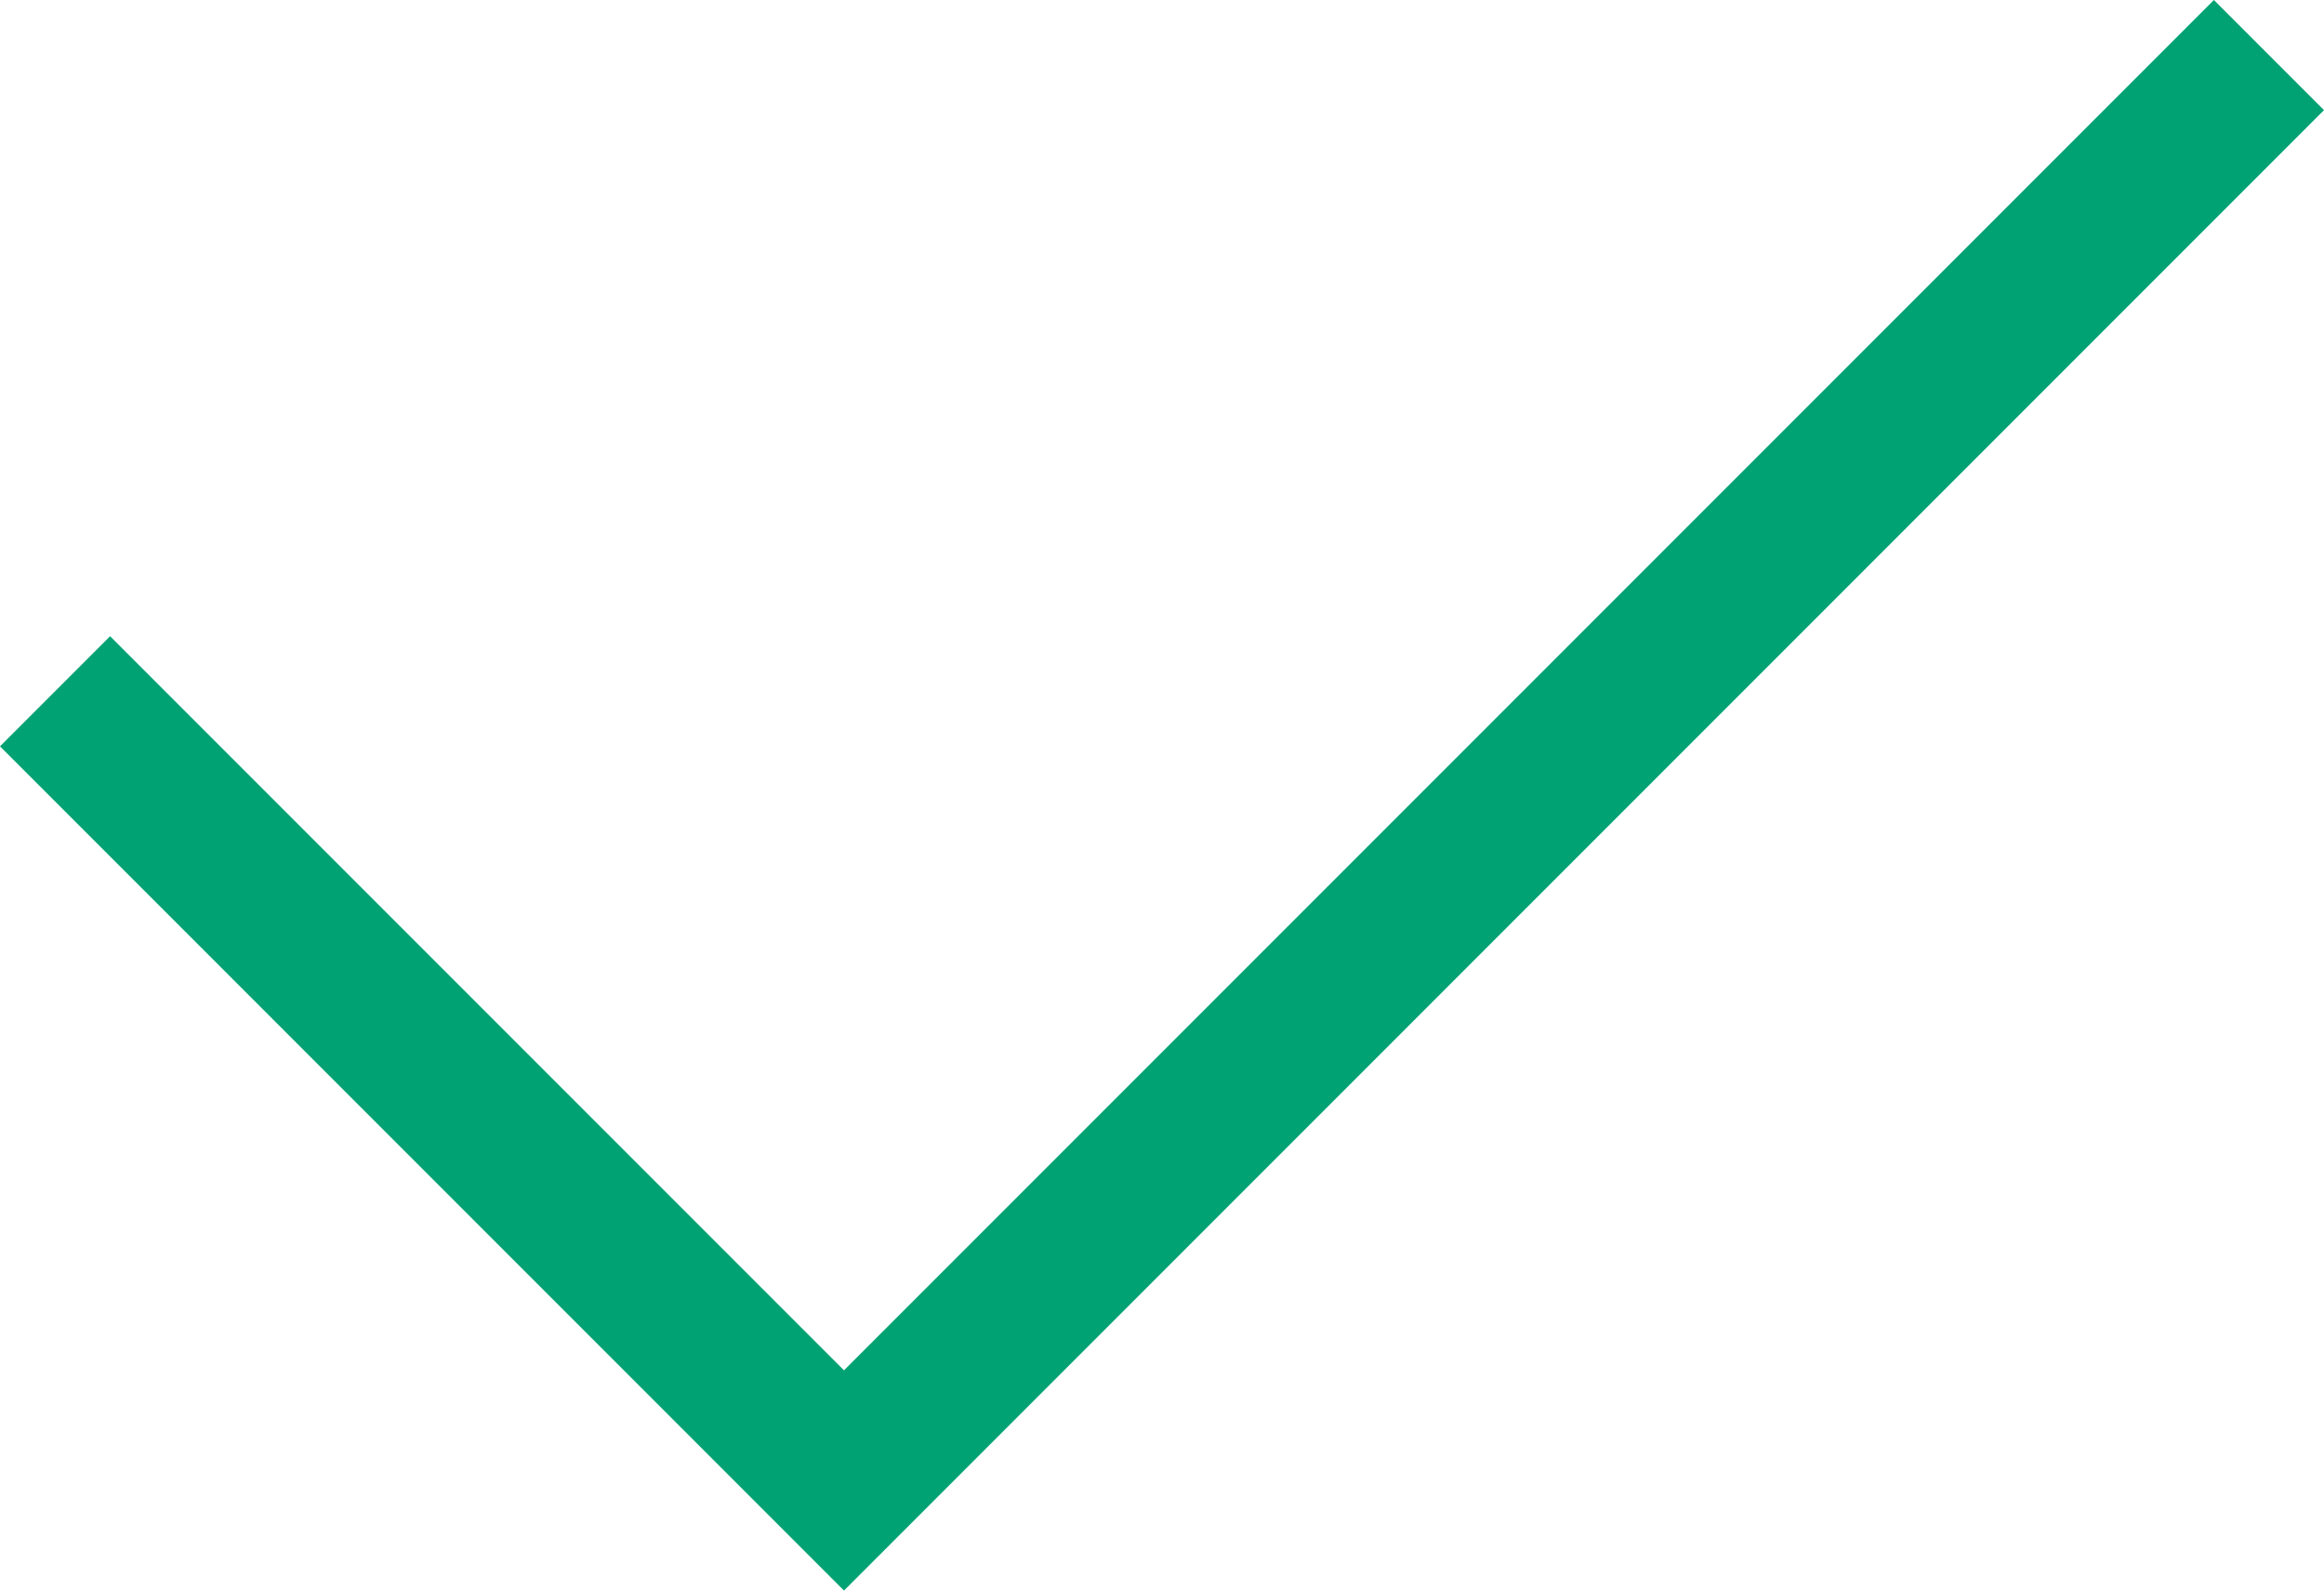 <?xml version="1.0" encoding="UTF-8"?>
<svg xmlns="http://www.w3.org/2000/svg" version="1.1" viewBox="0 0 19 13">
  <defs>
    <style>
      .cls-1 {
        fill: #00a273;
      }
    </style>
  </defs>
  <!-- Generator: Adobe Illustrator 28.7.4, SVG Export Plug-In . SVG Version: 1.2.0 Build 166)  -->
  <g>
    <g id="_レイヤー_1">
      <polygon class="cls-1" points="6.9 13 0 6.1 .9 5.2 6.9 11.2 18.1 0 19 .9 6.9 13"/>
    </g>
  </g>
</svg>